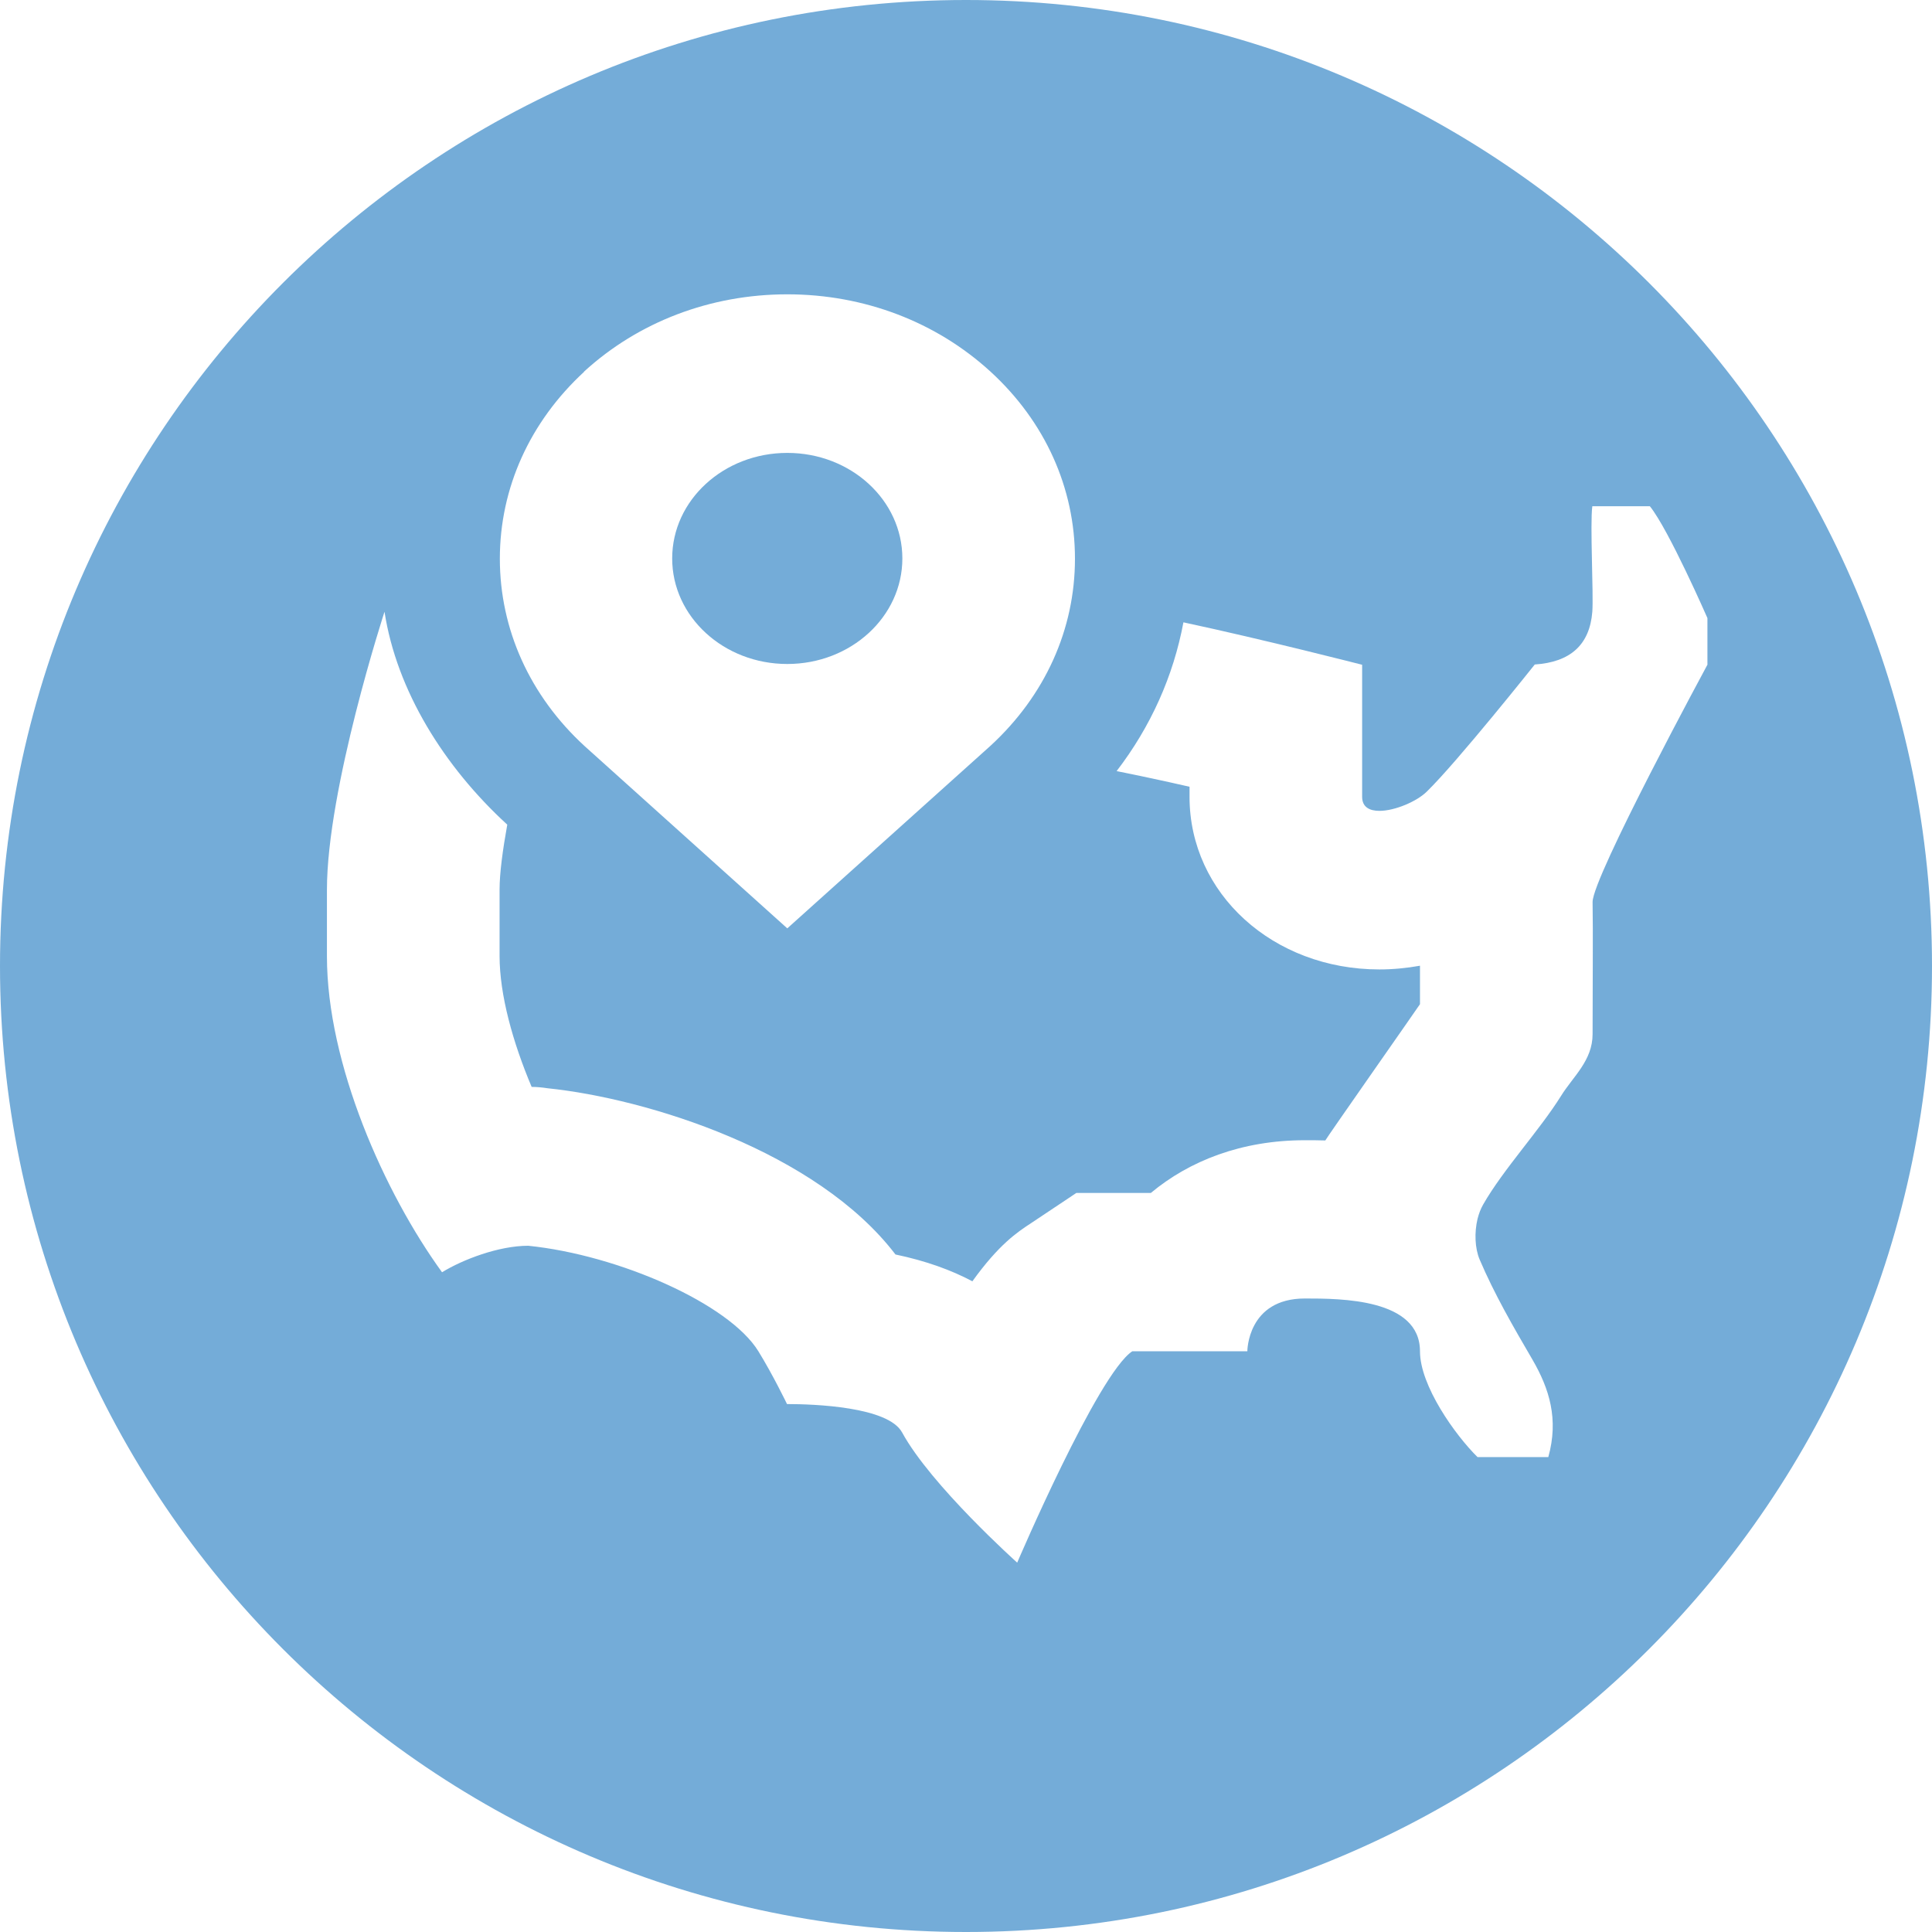 <?xml version="1.0" encoding="UTF-8"?> <svg xmlns="http://www.w3.org/2000/svg" width="50" height="50" viewBox="0 0 50 50" fill="none"><g clip-path="url(#clip0_266_1520)"><path d="M25 0C11.193 0 0 11.193 0 25C0 38.807 11.193 50 25 50C38.807 50 50 38.807 50 25C50 11.193 38.807 0 25 0ZM15.111 9.621C16.518 8.331 18.385 7.617 20.375 7.617C22.365 7.617 24.231 8.331 25.638 9.621C27.045 10.911 27.82 12.627 27.82 14.459C27.82 16.291 27.045 18 25.638 19.297L20.375 24.026L15.132 19.311C13.711 18.007 12.936 16.285 12.936 14.459C12.936 12.634 13.711 10.918 15.118 9.621H15.111ZM44.194 17.191C44.194 17.191 41.209 22.708 41.216 23.346C41.23 24.135 41.216 25.398 41.216 26.764C41.216 27.45 40.708 27.862 40.399 28.363C39.837 29.262 38.903 30.264 38.382 31.176C38.32 31.286 38.272 31.41 38.238 31.547C38.155 31.897 38.169 32.302 38.293 32.597C38.677 33.496 39.157 34.326 39.658 35.184C40.097 35.939 40.344 36.728 40.07 37.709H38.238C37.661 37.14 36.749 35.863 36.749 34.971C36.749 33.605 34.69 33.605 33.77 33.605C32.281 33.605 32.281 34.971 32.281 34.971H29.303C28.411 35.561 26.325 40.441 26.325 40.441C26.325 40.441 24.094 38.444 23.346 37.071C22.982 36.405 21.068 36.337 20.368 36.337C20.368 36.337 20.004 35.582 19.627 34.971C18.872 33.743 16.017 32.48 13.67 32.24C12.908 32.24 11.975 32.597 11.44 32.926C9.951 30.874 8.461 27.539 8.461 24.746V23.03C8.461 20.409 9.951 15.832 9.951 15.832C10.266 17.87 11.488 19.839 13.128 21.342C13.011 21.994 12.929 22.591 12.929 23.024V24.739C12.929 25.748 13.272 26.976 13.759 28.129C13.896 28.129 14.034 28.143 14.171 28.164C16.758 28.431 21.136 29.797 23.175 32.466C23.964 32.631 24.623 32.871 25.165 33.16C25.851 32.206 26.325 31.89 26.681 31.657L27.855 30.874H29.783C30.778 30.044 32.13 29.509 33.77 29.509C33.949 29.509 34.127 29.509 34.299 29.515C34.34 29.433 36.673 26.105 36.749 25.988C36.749 25.988 36.749 25.11 36.749 24.993C36.399 25.055 36.049 25.089 35.699 25.089C32.947 25.089 30.785 23.127 30.785 20.622V20.361C30.126 20.21 29.481 20.073 28.898 19.956C29.783 18.803 30.366 17.499 30.627 16.106C32.741 16.559 35.252 17.204 35.252 17.204V20.622C35.252 20.889 35.445 20.985 35.699 20.985C36.103 20.985 36.673 20.738 36.927 20.485C37.716 19.716 39.72 17.197 39.72 17.197C40.64 17.136 41.141 16.689 41.209 15.832C41.243 15.372 41.147 13.56 41.209 13.101C41.23 13.101 42.678 13.101 42.698 13.101C43.186 13.704 44.188 15.996 44.188 15.996V17.197L44.194 17.191Z" fill="#74ACD8"></path><path d="M20.375 17.184C22.02 17.184 23.353 15.961 23.353 14.453C23.353 12.944 22.02 11.721 20.375 11.721C18.73 11.721 17.396 12.944 17.396 14.453C17.396 15.961 18.73 17.184 20.375 17.184Z" fill="#74ACD8"></path></g><defs><clipPath id="clip0_266_1520"><rect width="50" height="50" fill="white"></rect></clipPath></defs></svg> 